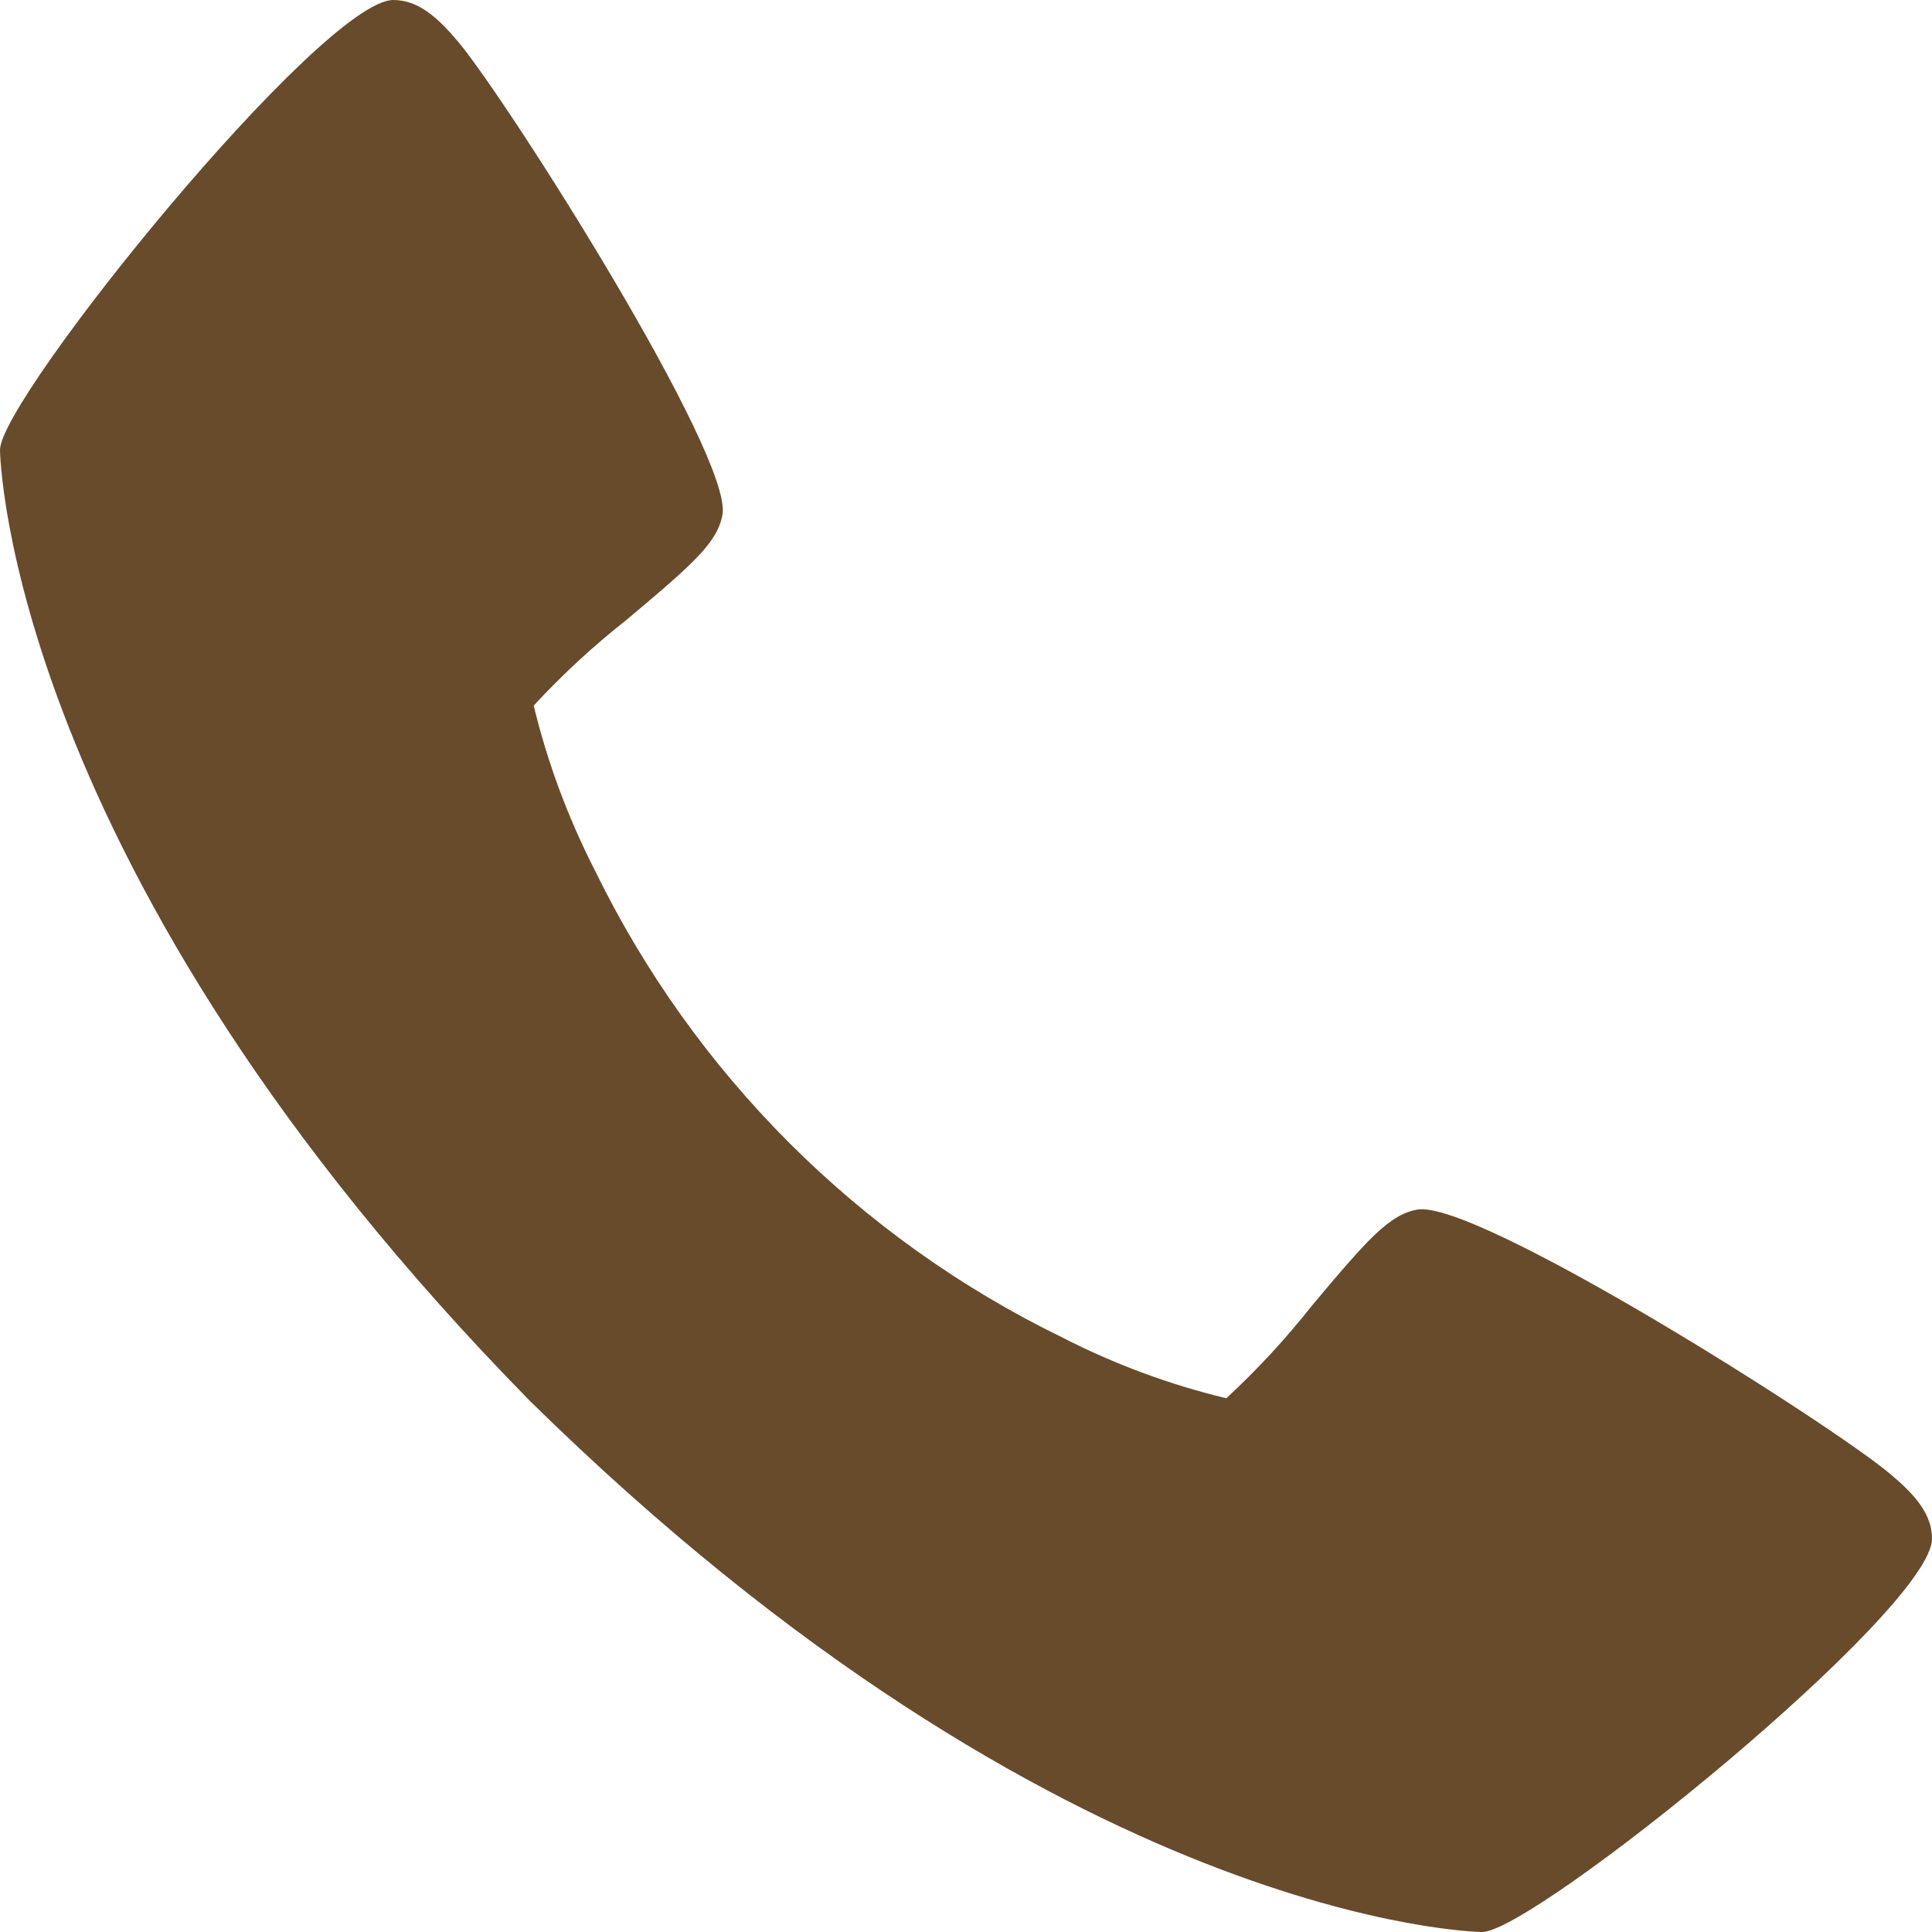<svg width="24" height="24" viewBox="0 0 24 24" fill="none" xmlns="http://www.w3.org/2000/svg">
<path d="M23.48 18.309C22.731 17.68 18.337 14.898 17.607 15.026C17.264 15.087 17.001 15.379 16.3 16.216C15.975 16.628 15.618 17.014 15.234 17.37C14.528 17.2 13.845 16.947 13.199 16.616C10.665 15.383 8.617 13.335 7.384 10.8C7.054 10.153 6.8 9.47 6.63 8.765C6.986 8.38 7.372 8.023 7.784 7.699C8.621 6.997 8.914 6.736 8.975 6.392C9.102 5.66 6.318 1.268 5.692 0.519C5.429 0.208 5.192 0 4.886 0C4.001 0 0 4.947 0 5.589C0 5.641 0.086 10.791 6.59 17.41C13.209 23.914 18.359 24 18.411 24C19.053 24 24 19.999 24 19.114C24 18.809 23.792 18.571 23.48 18.309Z" fill="#684B2A"/>
</svg>
